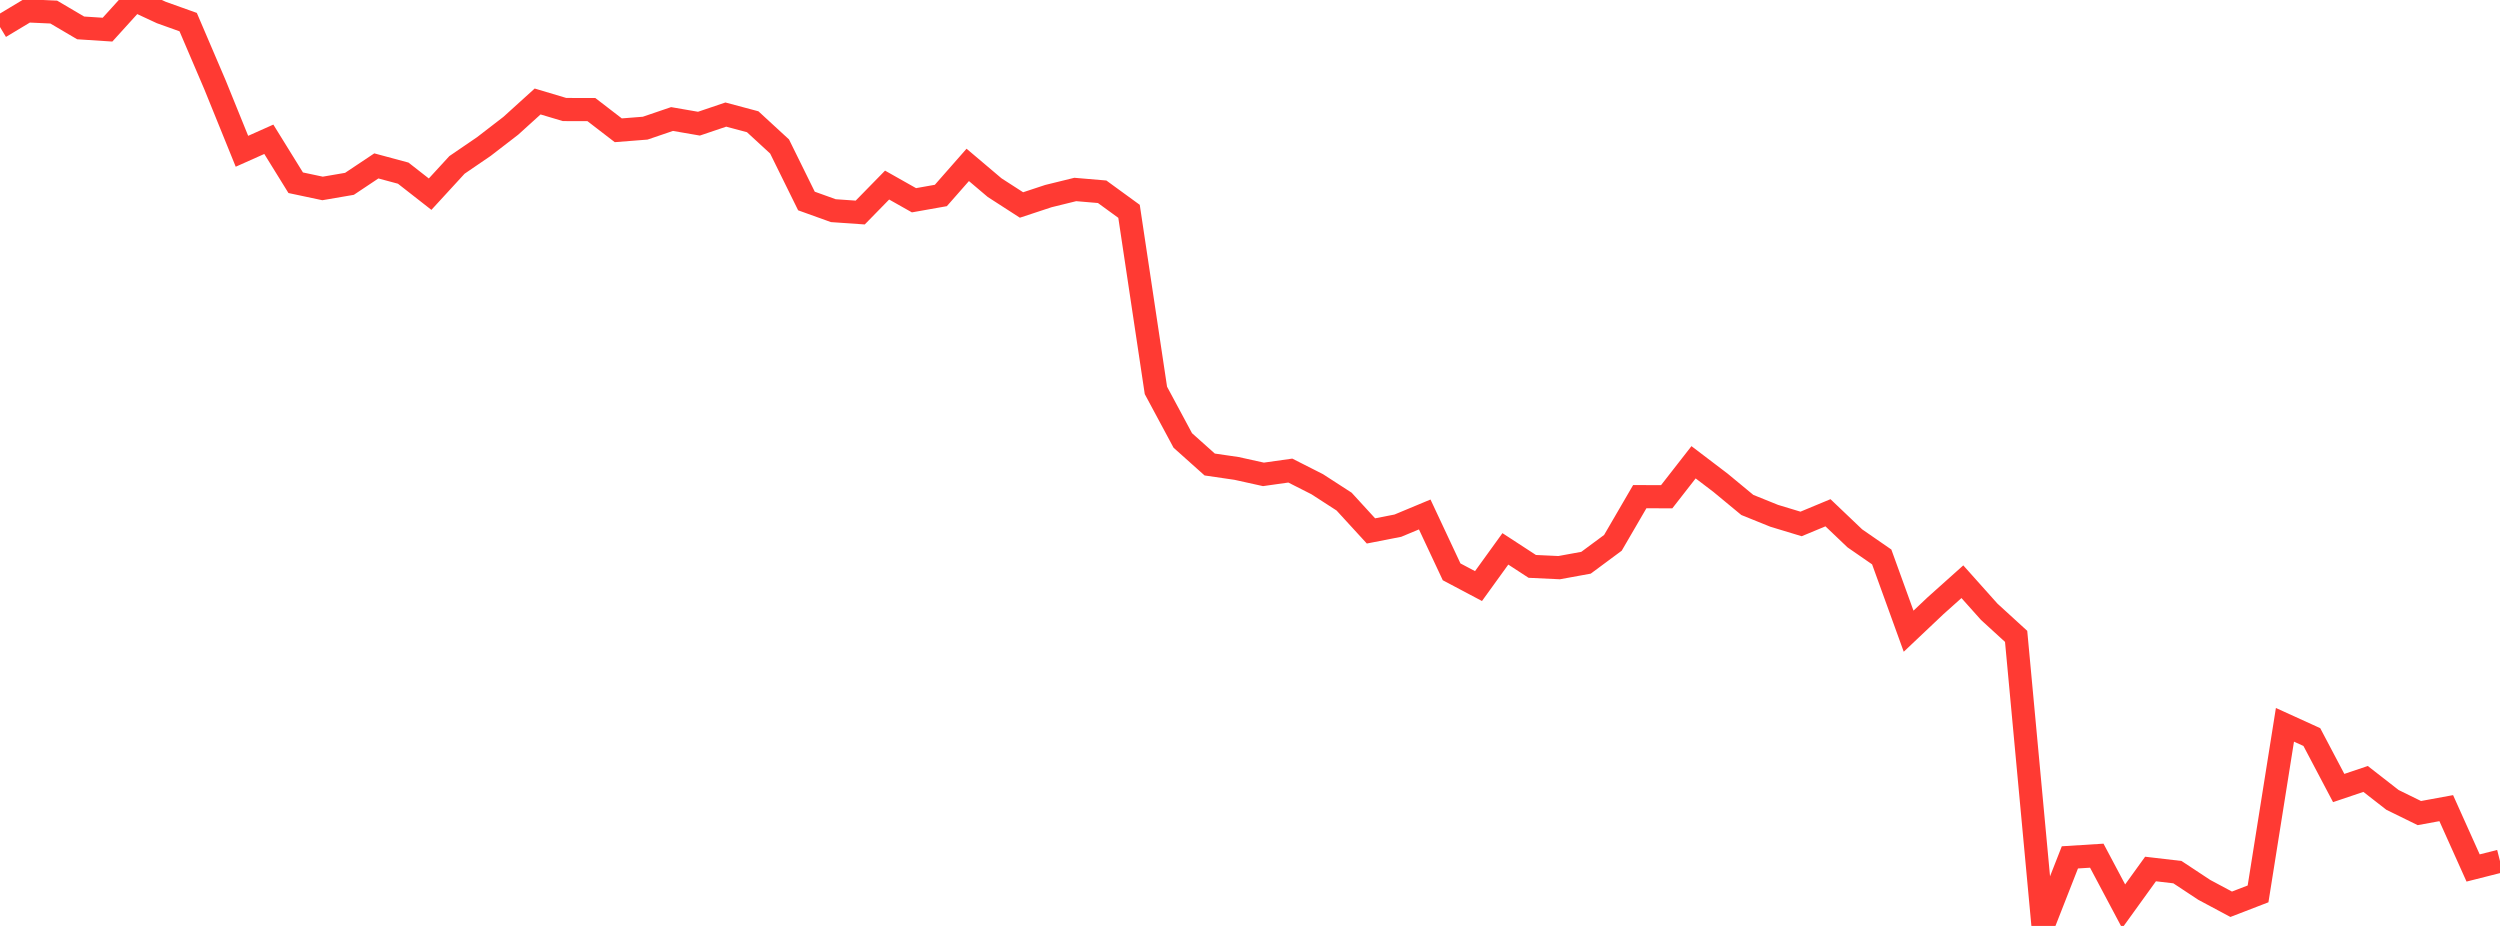 <?xml version="1.0" standalone="no"?>
<!DOCTYPE svg PUBLIC "-//W3C//DTD SVG 1.1//EN" "http://www.w3.org/Graphics/SVG/1.1/DTD/svg11.dtd">

<svg width="135" height="50" viewBox="0 0 135 50" preserveAspectRatio="none" 
  xmlns="http://www.w3.org/2000/svg"
  xmlns:xlink="http://www.w3.org/1999/xlink">


<polyline points="0.0, 1.459 1.452, 0.586 2.903, 0.652 4.355, 1.507 5.806, 1.601 7.258, 0.0 8.71, 0.675 10.161, 1.194 11.613, 4.588 13.065, 8.169 14.516, 7.521 15.968, 9.868 17.419, 10.176 18.871, 9.927 20.323, 8.959 21.774, 9.35 23.226, 10.485 24.677, 8.905 26.129, 7.913 27.581, 6.794 29.032, 5.48 30.484, 5.914 31.935, 5.918 33.387, 7.035 34.839, 6.921 36.29, 6.427 37.742, 6.678 39.194, 6.187 40.645, 6.574 42.097, 7.91 43.548, 10.854 45.0, 11.376 46.452, 11.477 47.903, 9.994 49.355, 10.814 50.806, 10.556 52.258, 8.904 53.71, 10.133 55.161, 11.069 56.613, 10.589 58.065, 10.232 59.516, 10.355 60.968, 11.412 62.419, 21.081 63.871, 23.785 65.323, 25.083 66.774, 25.295 68.226, 25.616 69.677, 25.411 71.129, 26.147 72.581, 27.086 74.032, 28.67 75.484, 28.386 76.935, 27.781 78.387, 30.879 79.839, 31.648 81.29, 29.639 82.742, 30.585 84.194, 30.653 85.645, 30.388 87.097, 29.313 88.548, 26.819 90.0, 26.825 91.452, 24.963 92.903, 26.066 94.355, 27.267 95.806, 27.853 97.258, 28.293 98.71, 27.689 100.161, 29.071 101.613, 30.075 103.065, 34.085 104.516, 32.712 105.968, 31.413 107.419, 33.037 108.871, 34.364 110.323, 50.0 111.774, 46.298 113.226, 46.207 114.677, 48.939 116.129, 46.926 117.581, 47.096 119.032, 48.054 120.484, 48.83 121.935, 48.27 123.387, 39.14 124.839, 39.801 126.29, 42.553 127.742, 42.063 129.194, 43.194 130.645, 43.906 132.097, 43.64 133.548, 46.871 135.0, 46.503" fill="none" stroke="#ff3a33" stroke-width="1.25"/>

</svg>